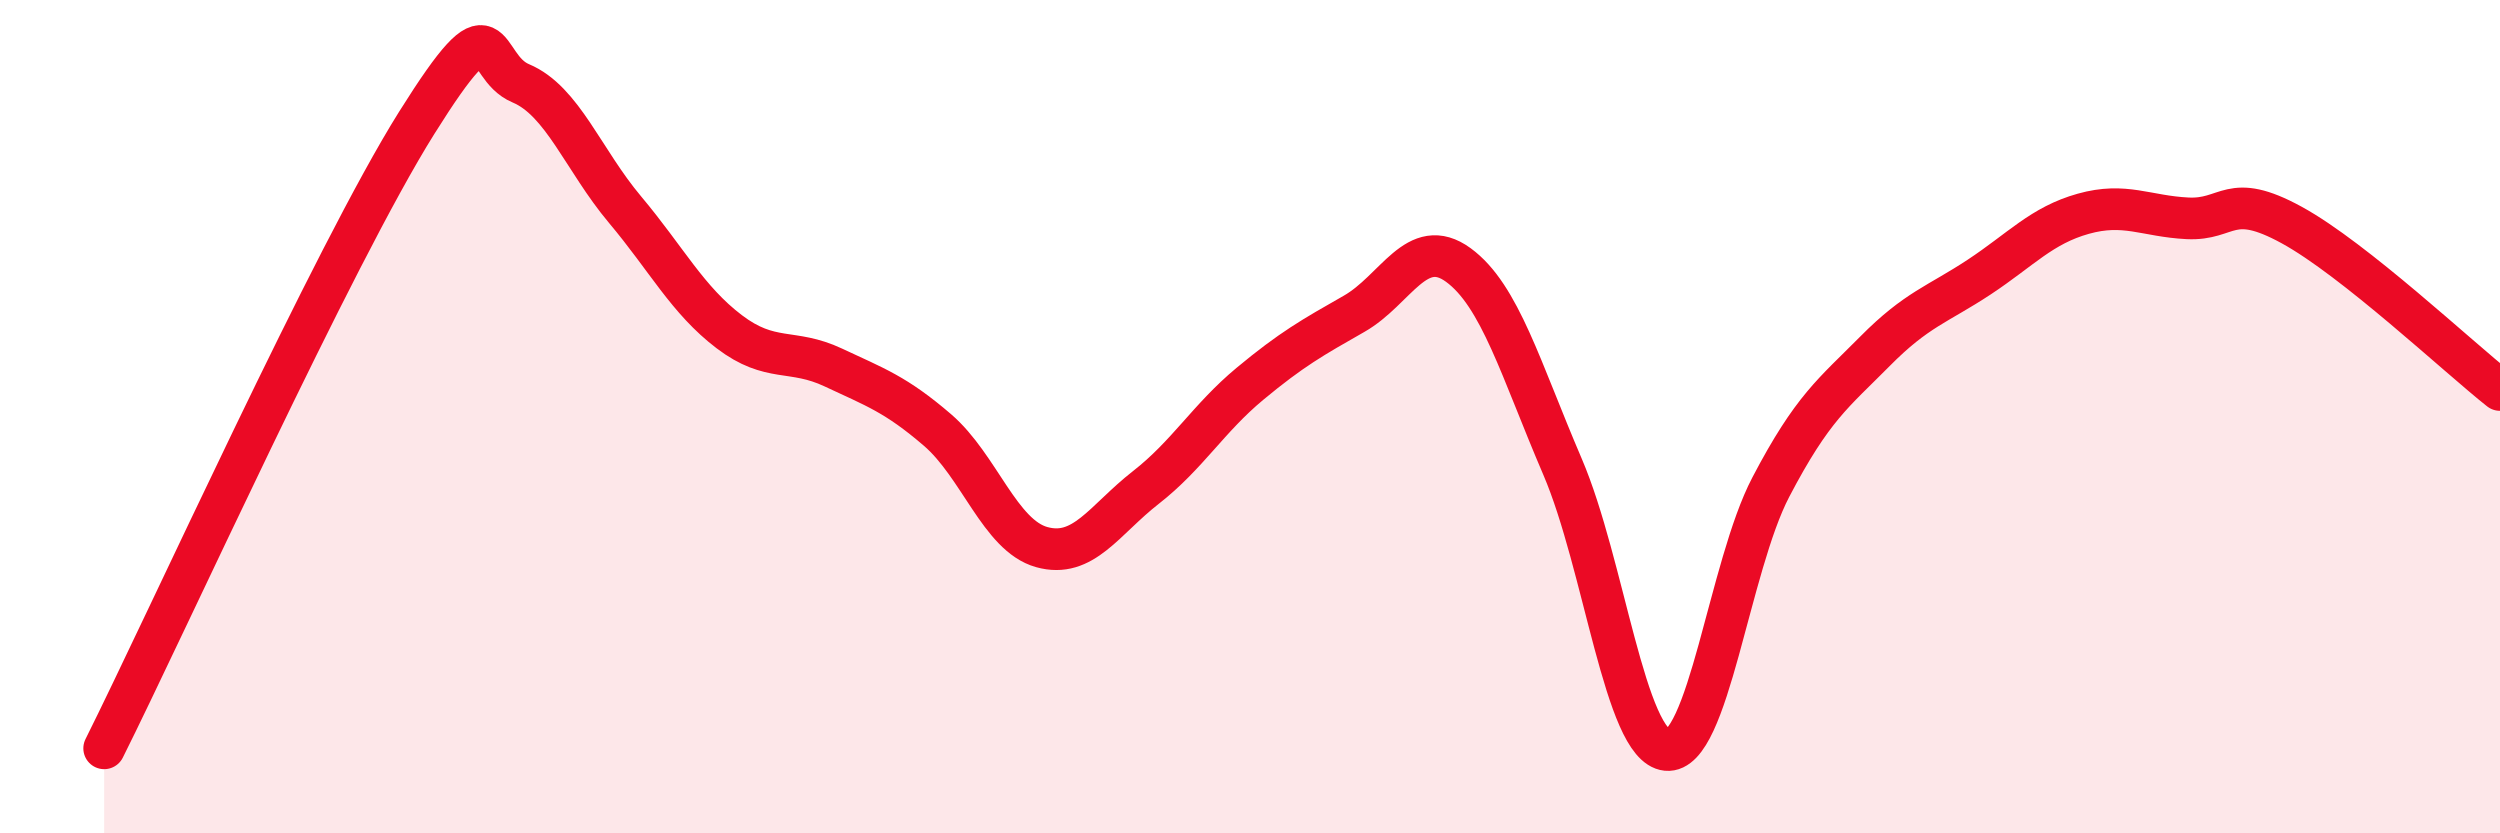 
    <svg width="60" height="20" viewBox="0 0 60 20" xmlns="http://www.w3.org/2000/svg">
      <path
        d="M 2.5,17.96 C 4,14.96 8,6.14 10,2.95 C 12,-0.24 11.5,1.58 12.5,2 C 13.5,2.42 14,3.84 15,5.03 C 16,6.22 16.5,7.2 17.5,7.96 C 18.5,8.72 19,8.35 20,8.82 C 21,9.29 21.5,9.46 22.5,10.32 C 23.5,11.18 24,12.85 25,13.13 C 26,13.41 26.5,12.48 27.5,11.7 C 28.5,10.92 29,10.04 30,9.21 C 31,8.38 31.5,8.1 32.5,7.53 C 33.5,6.96 34,5.63 35,6.36 C 36,7.09 36.5,8.87 37.5,11.2 C 38.5,13.53 39,17.9 40,18 C 41,18.1 41.5,13.6 42.5,11.69 C 43.5,9.78 44,9.44 45,8.43 C 46,7.42 46.5,7.31 47.5,6.65 C 48.5,5.99 49,5.41 50,5.13 C 51,4.85 51.5,5.19 52.5,5.24 C 53.5,5.29 53.5,4.58 55,5.4 C 56.5,6.22 59,8.57 60,9.36L60 20L2.5 20Z"
        fill="#EB0A25"
        opacity="0.1"
        stroke-linecap="round"
        stroke-linejoin="round"
      />
      <path
        d="M 2.5,17.96 C 4,14.96 8,6.14 10,2.95 C 12,-0.24 11.5,1.58 12.5,2 C 13.5,2.42 14,3.84 15,5.03 C 16,6.22 16.5,7.2 17.5,7.96 C 18.5,8.72 19,8.35 20,8.82 C 21,9.29 21.5,9.46 22.5,10.32 C 23.5,11.18 24,12.85 25,13.13 C 26,13.41 26.5,12.48 27.5,11.7 C 28.5,10.92 29,10.04 30,9.21 C 31,8.38 31.5,8.1 32.5,7.53 C 33.5,6.96 34,5.63 35,6.36 C 36,7.09 36.5,8.87 37.5,11.2 C 38.5,13.53 39,17.9 40,18 C 41,18.1 41.5,13.6 42.5,11.69 C 43.5,9.78 44,9.44 45,8.43 C 46,7.42 46.5,7.31 47.5,6.65 C 48.5,5.99 49,5.41 50,5.13 C 51,4.85 51.5,5.19 52.5,5.24 C 53.5,5.29 53.5,4.58 55,5.4 C 56.5,6.22 59,8.57 60,9.36"
        stroke="#EB0A25"
        stroke-width="1"
        fill="none"
        stroke-linecap="round"
        stroke-linejoin="round"
      />
    </svg>
  